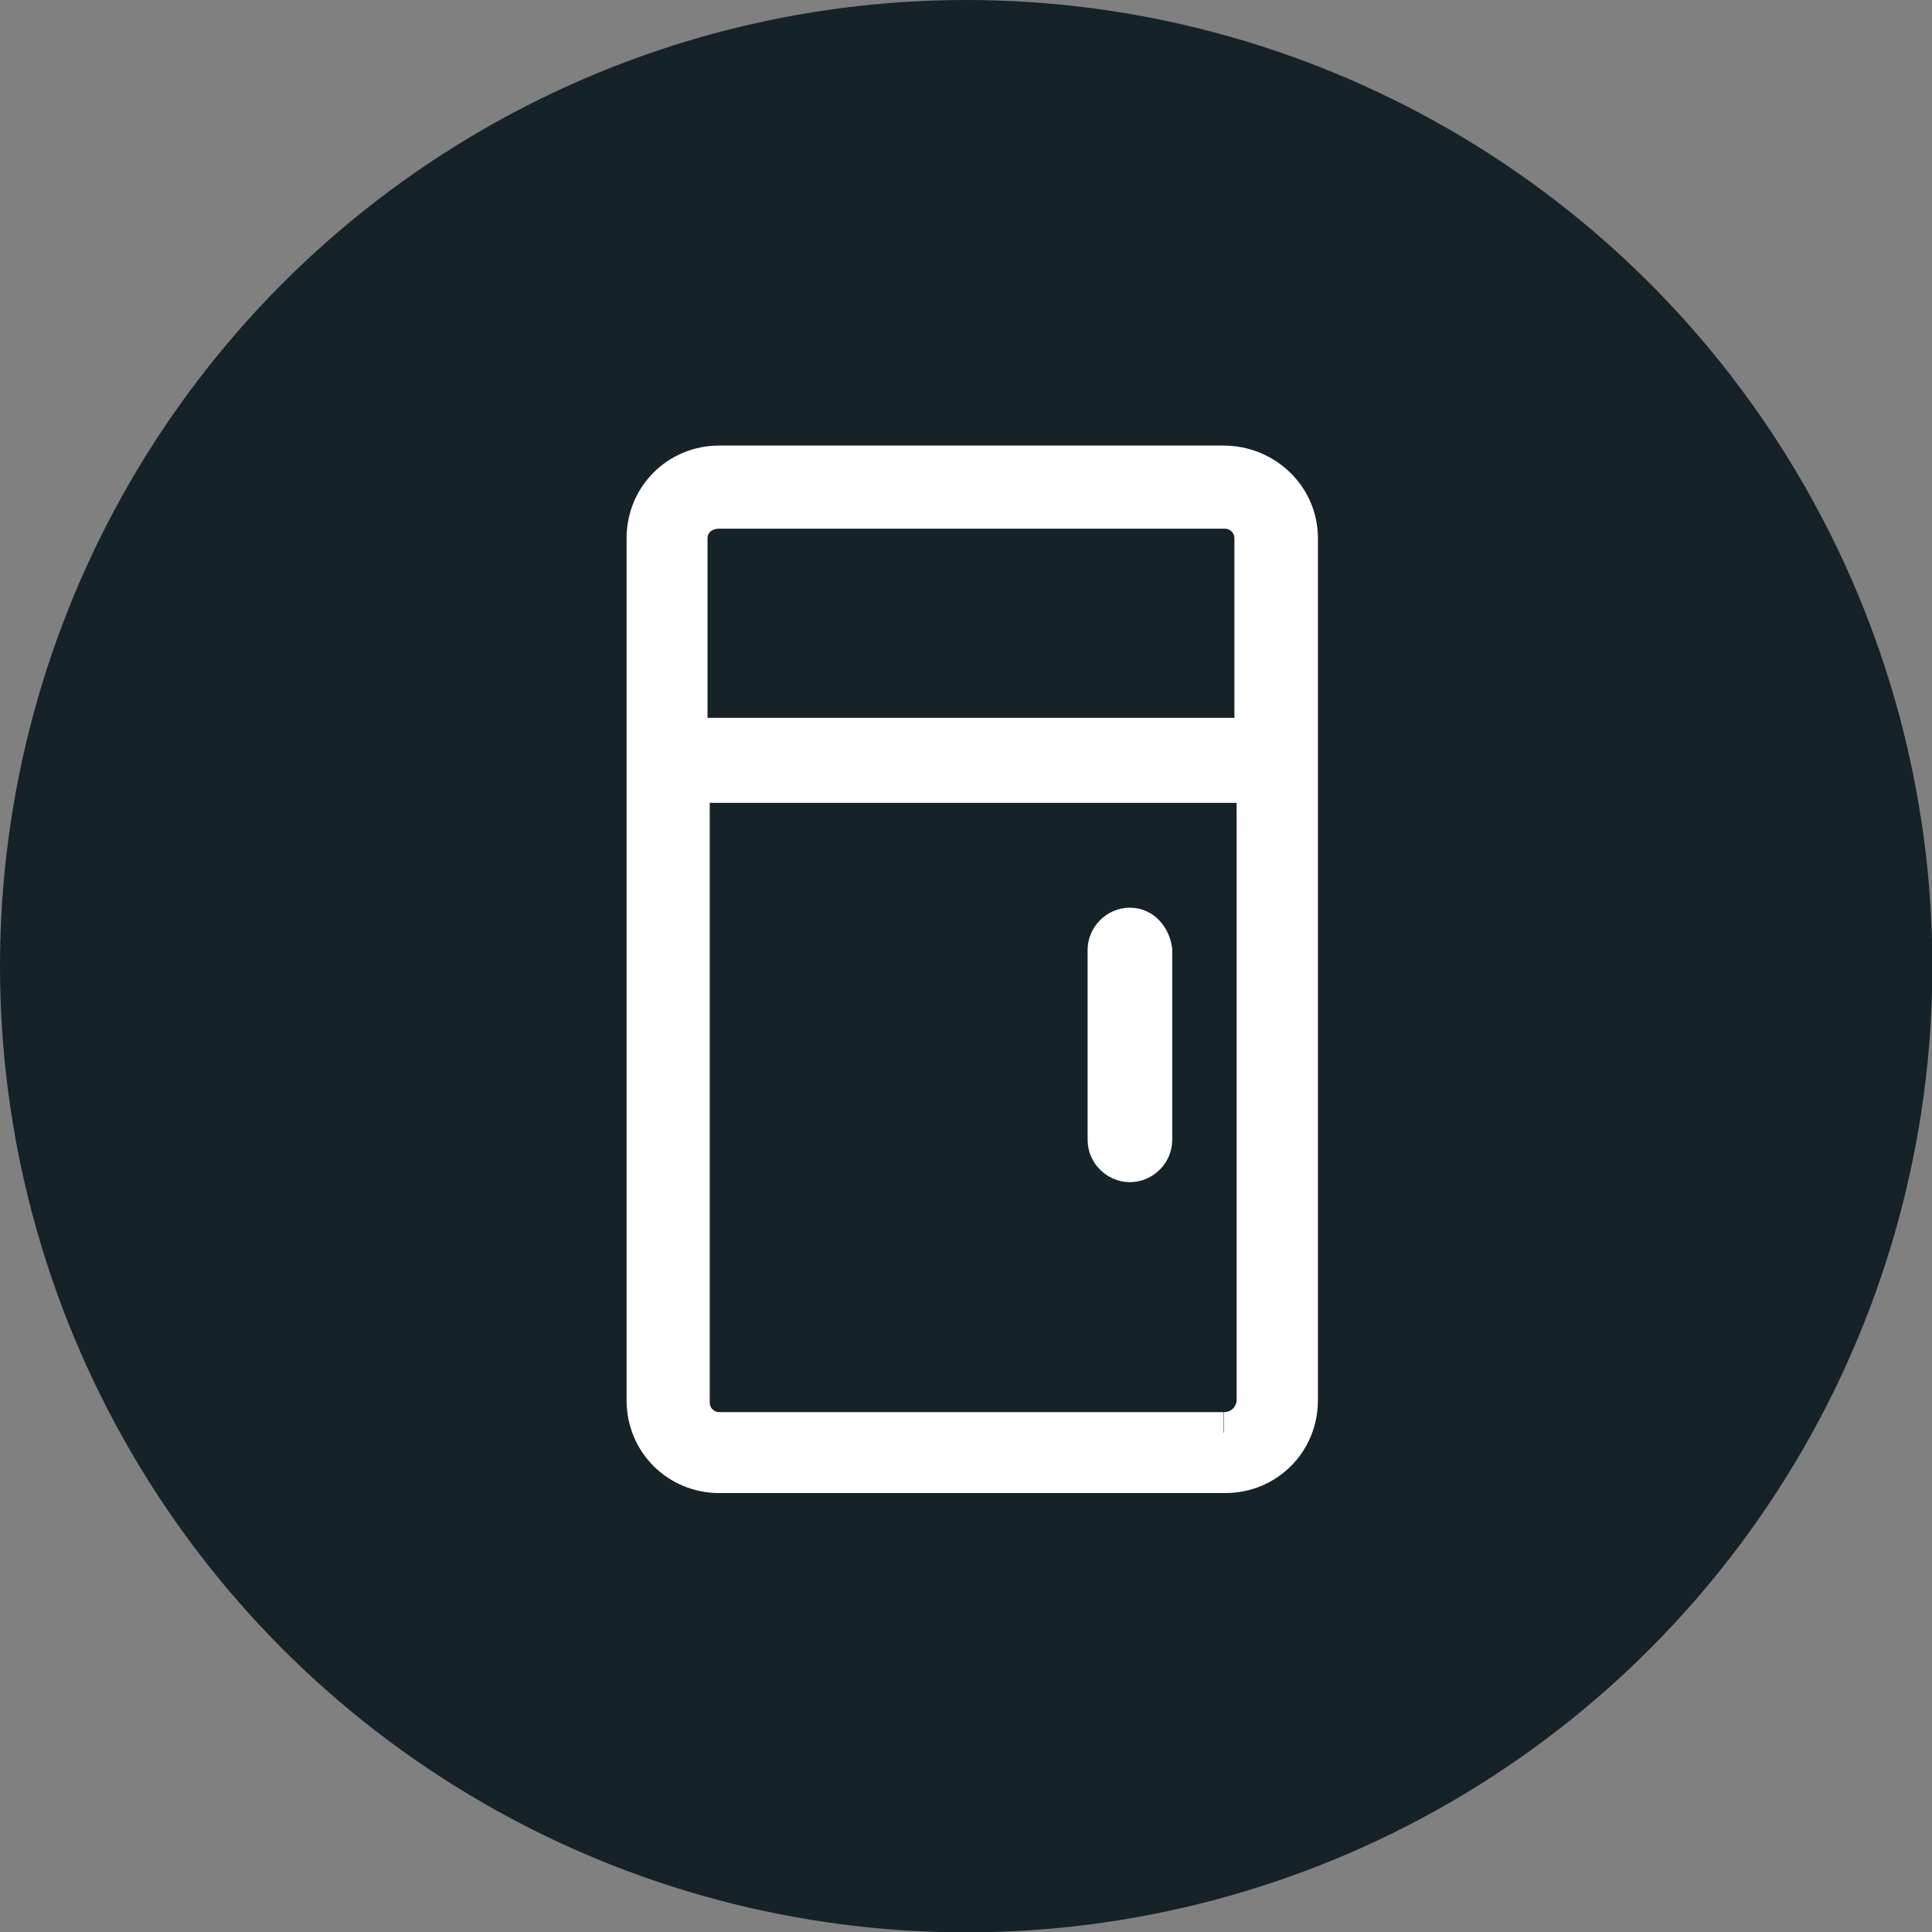 <?xml version="1.0" encoding="UTF-8"?><svg id="_01-Produtores_Aderentes" xmlns="http://www.w3.org/2000/svg" viewBox="0 0 52.51 52.51"><rect x="0" y="0" width="52.51" height="52.51" fill="#808080" stroke="none"/><defs><style>.cls-1{fill:#fff;stroke:#fff;stroke-miterlimit:10;stroke-width:1.12px;}.cls-2{fill:#152228;stroke-width:0px;}</style></defs><circle class="cls-2" cx="26.26" cy="26.26" r="26.26"/><path class="cls-1" d="M33.25,38.94h-13.7c-.46,0-.82-.37-.82-.82v-16.86h15.44v16.86c-.05.46-.41.82-.91.82M19.54,13.81h13.75c.46,0,.82.37.82.82v5.44h-15.44v-5.44c0-.46.37-.82.87-.82M33.25,12.67h-13.7c-1.1,0-1.96.87-1.96,1.96v23.43c0,1.1.87,1.96,1.96,1.96h13.75c1.1,0,1.96-.87,1.96-1.96V14.63c0-1.1-.91-1.96-2.01-1.96"/><path class="cls-1" d="M30.71,25.23c-.32,0-.59.27-.59.59v5.16c0,.32.27.59.59.59s.59-.27.59-.59v-5.16c-.05-.32-.27-.59-.59-.59"/></svg>